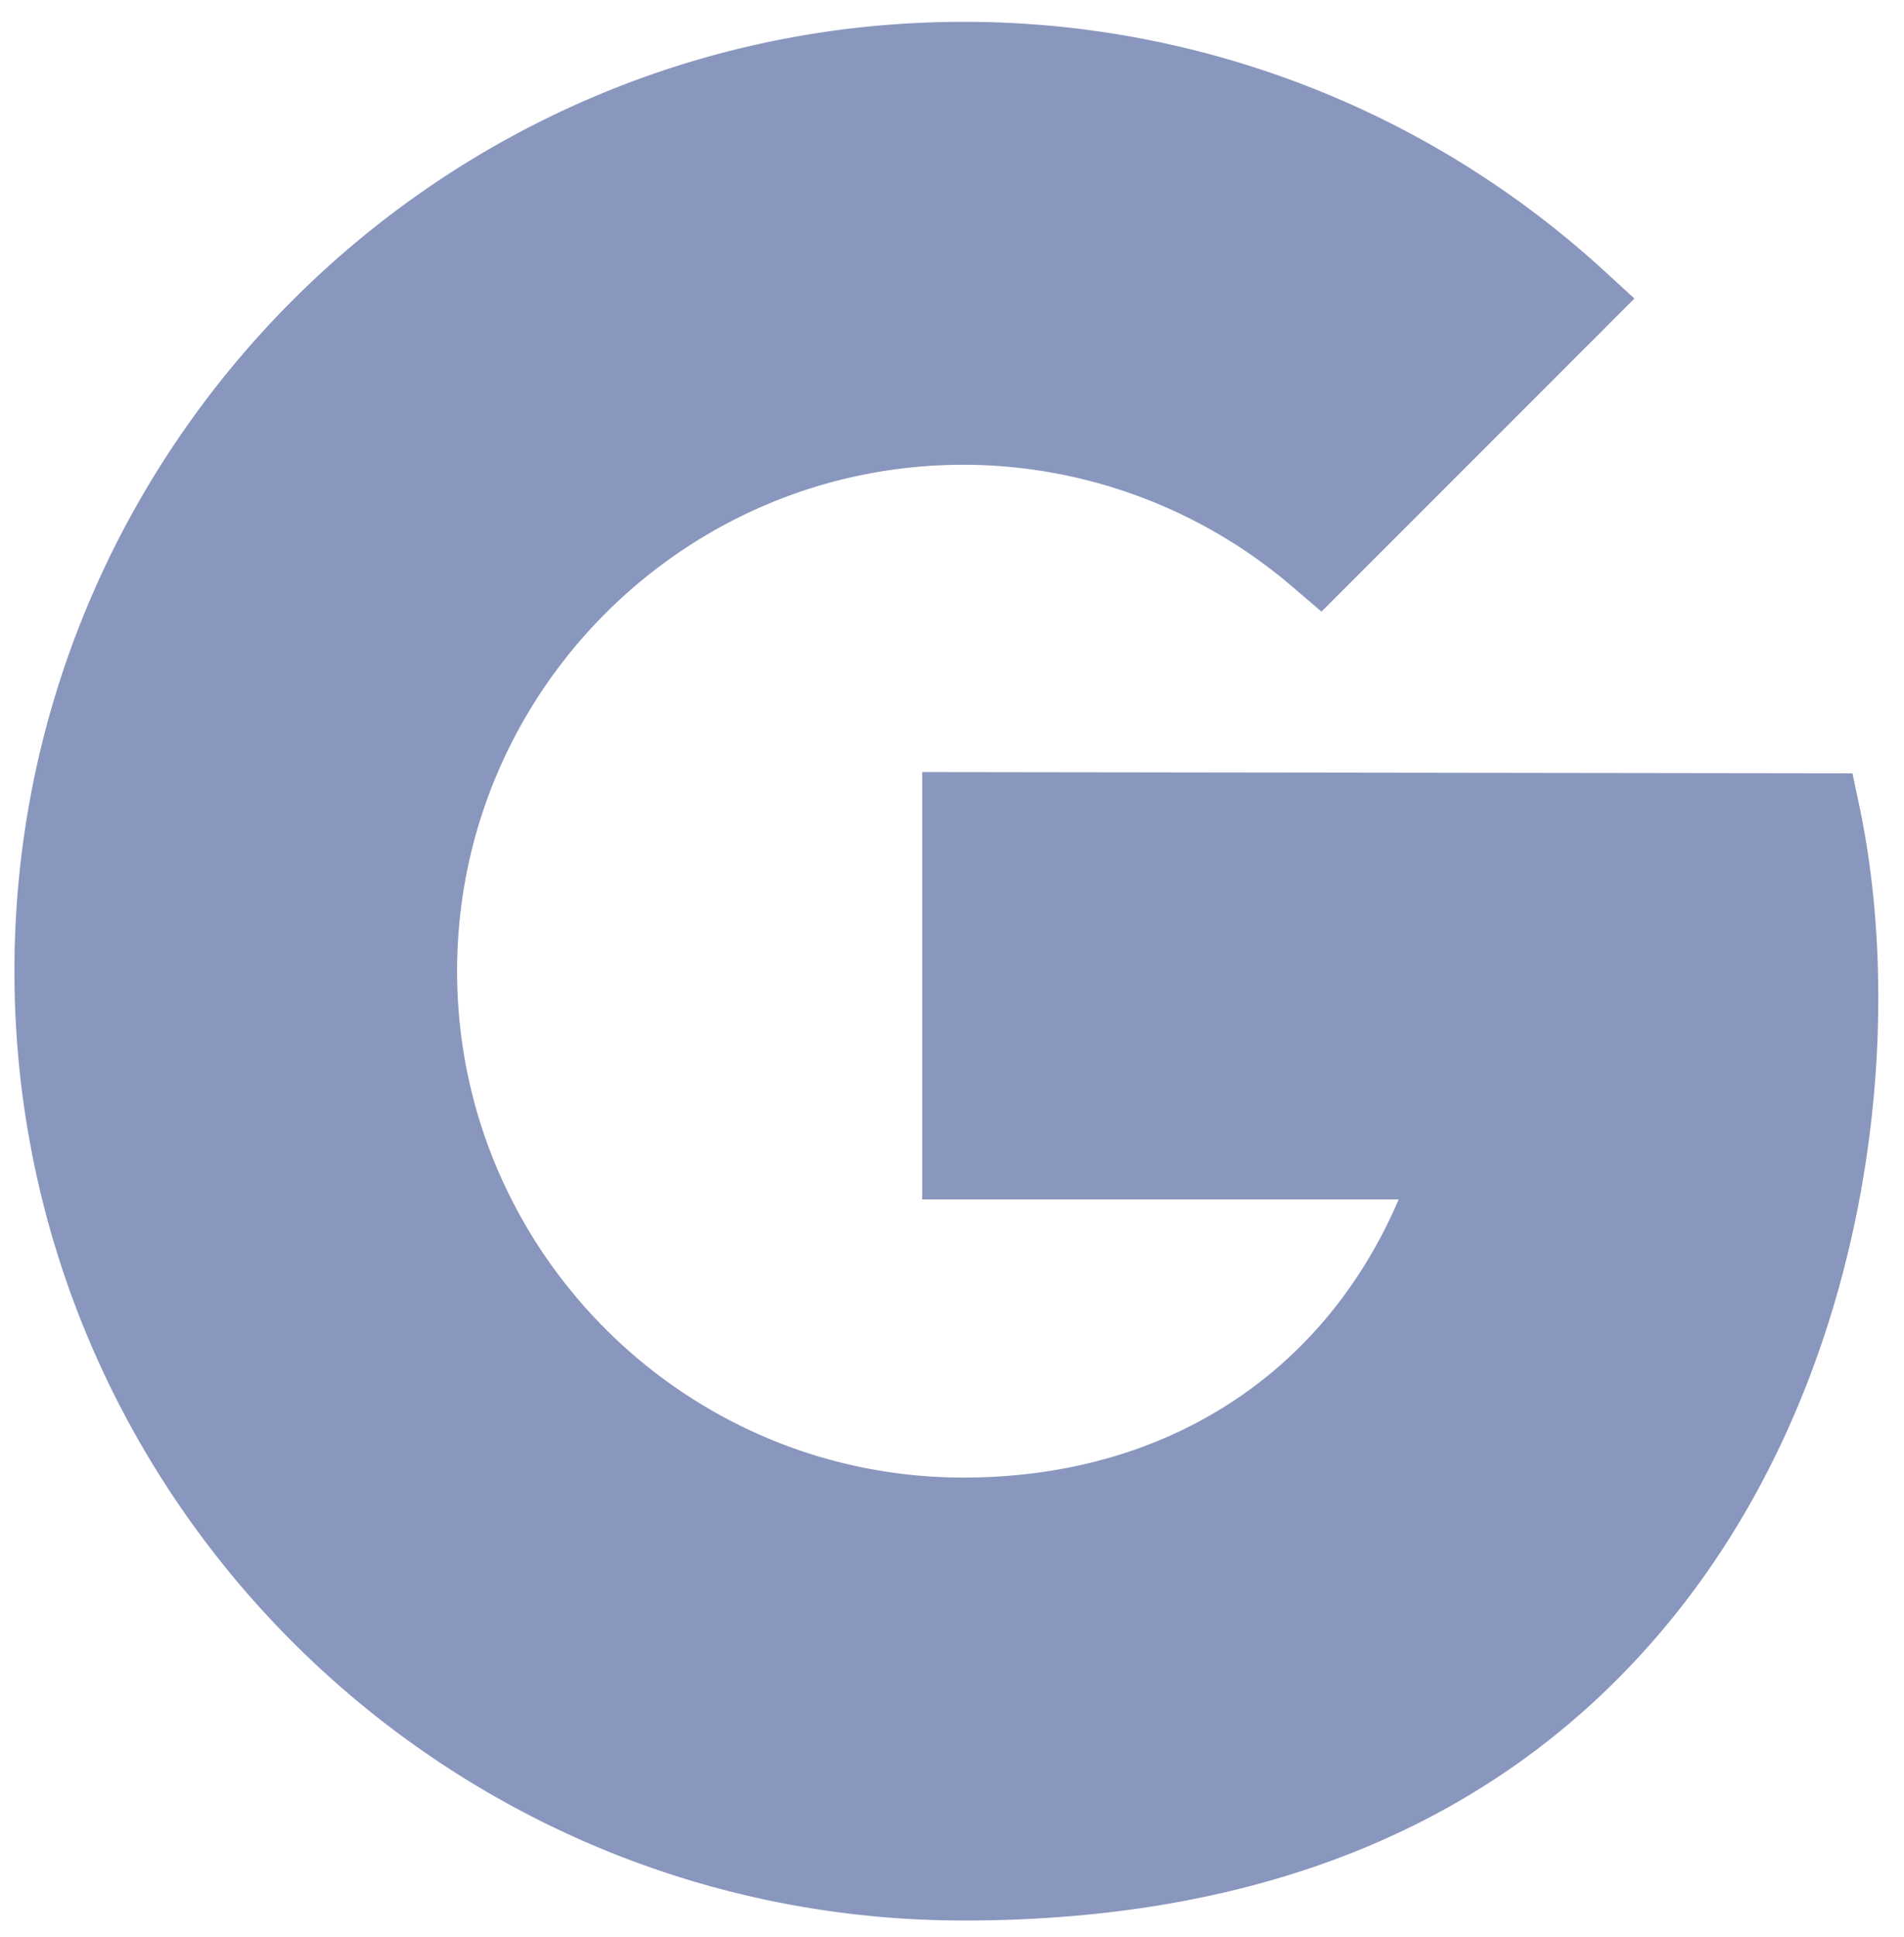 <svg xmlns="http://www.w3.org/2000/svg" width="60" height="61" fill="none"><path fill="#8996BE" d="M30.36 60.488c-16.49 0-29.905-13.411-29.905-29.9S13.87.688 30.36.688A29.84 29.84 0 0 1 50.5 8.483l1.005.92-9.862 9.861-.914-.782a15.96 15.96 0 0 0-10.37-3.844c-8.795 0-15.955 7.155-15.955 15.95 0 8.796 7.16 15.95 15.956 15.95 6.342 0 11.354-3.24 13.716-8.76H29.06v-13.46l29.316.04.218 1.031c1.529 7.257.305 17.931-5.89 25.569-5.13 6.322-12.645 9.531-22.344 9.531"/></svg>